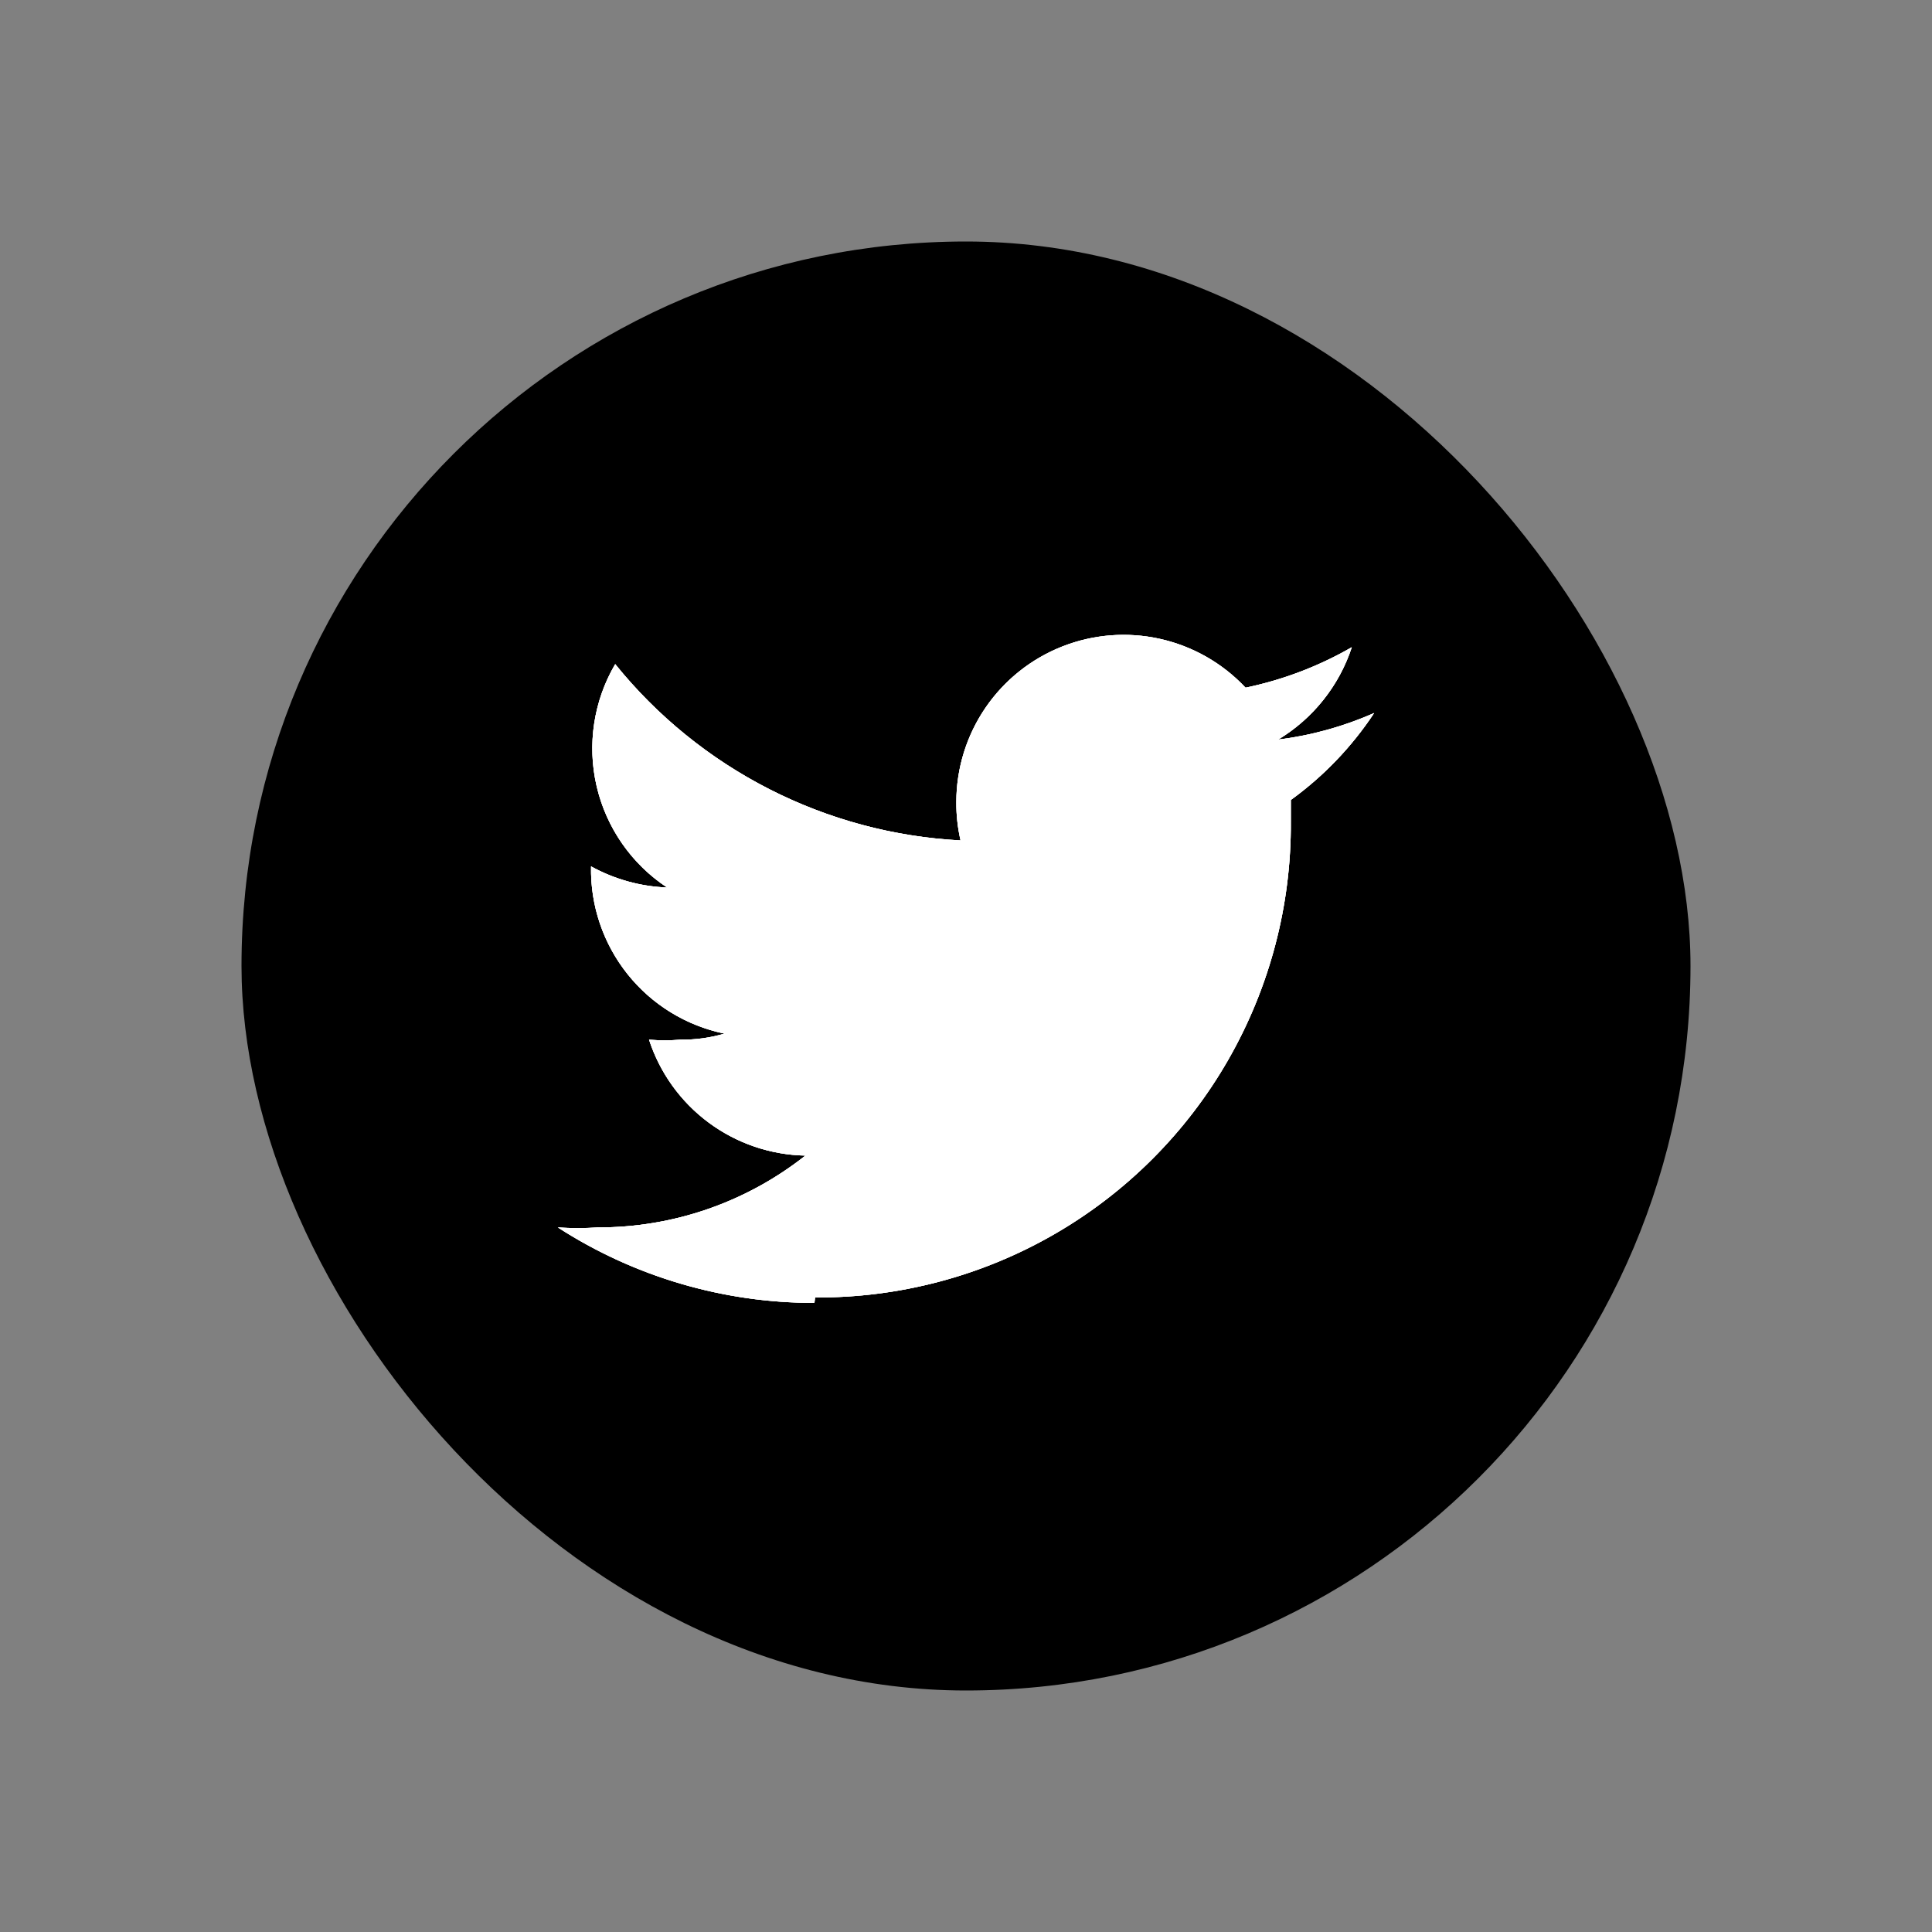 <svg id="Calque_1" data-name="Calque 1" xmlns="http://www.w3.org/2000/svg" xmlns:xlink="http://www.w3.org/1999/xlink" viewBox="0 0 32 32"><rect x="0" y="0" width="32" height="32" fill="#808080" stroke="none"/><defs><style>.cls-1{fill:#fff;}.cls-2{clip-path:url(#clip-path);}.cls-3{clip-path:url(#clip-path-2);}</style><clipPath id="clip-path"><path class="cls-1" d="M13.5,21.49a7.83,7.83,0,0,0,7.88-7.88c0-.12,0-.24,0-.36a5.56,5.56,0,0,0,1.38-1.44,5.68,5.68,0,0,1-1.59.44,2.81,2.81,0,0,0,1.22-1.53,5.94,5.94,0,0,1-1.76.67,2.77,2.77,0,0,0-4.79,1.89,2.73,2.73,0,0,0,.07.64A7.88,7.88,0,0,1,10.19,11a2.76,2.76,0,0,0,.86,3.7,2.83,2.83,0,0,1-1.26-.35v0A2.77,2.77,0,0,0,12,17.12a2.48,2.48,0,0,1-.73.1,3.05,3.05,0,0,1-.52,0,2.78,2.78,0,0,0,2.59,1.92,5.52,5.52,0,0,1-3.44,1.19,4.87,4.87,0,0,1-.66,0,7.82,7.82,0,0,0,4.25,1.25"/></clipPath><clipPath id="clip-path-2"><rect class="cls-1" x="-331.98" y="-560.88" width="782.82" height="1082.9"/></clipPath></defs><rect x="4" y="4" width="24" height="24" rx="12"/><path class="cls-1" d="M13.5,21.49a7.83,7.83,0,0,0,7.88-7.88c0-.12,0-.24,0-.36a5.56,5.56,0,0,0,1.38-1.44,5.68,5.68,0,0,1-1.59.44,2.81,2.81,0,0,0,1.22-1.53,5.94,5.94,0,0,1-1.76.67,2.77,2.77,0,0,0-4.79,1.89,2.73,2.73,0,0,0,.07.64A7.88,7.88,0,0,1,10.19,11a2.76,2.76,0,0,0,.86,3.7,2.83,2.83,0,0,1-1.26-.35v0A2.77,2.77,0,0,0,12,17.12a2.48,2.48,0,0,1-.73.1,3.05,3.05,0,0,1-.52,0,2.78,2.78,0,0,0,2.59,1.92,5.52,5.52,0,0,1-3.44,1.19,4.87,4.87,0,0,1-.66,0,7.82,7.82,0,0,0,4.25,1.25"/><g class="cls-2"><rect class="cls-1" x="-331.98" y="-560.88" width="782.82" height="1082.9"/><g class="cls-3"><rect class="cls-1" x="6.53" y="7.8" width="18.94" height="16.41"/></g></g></svg>